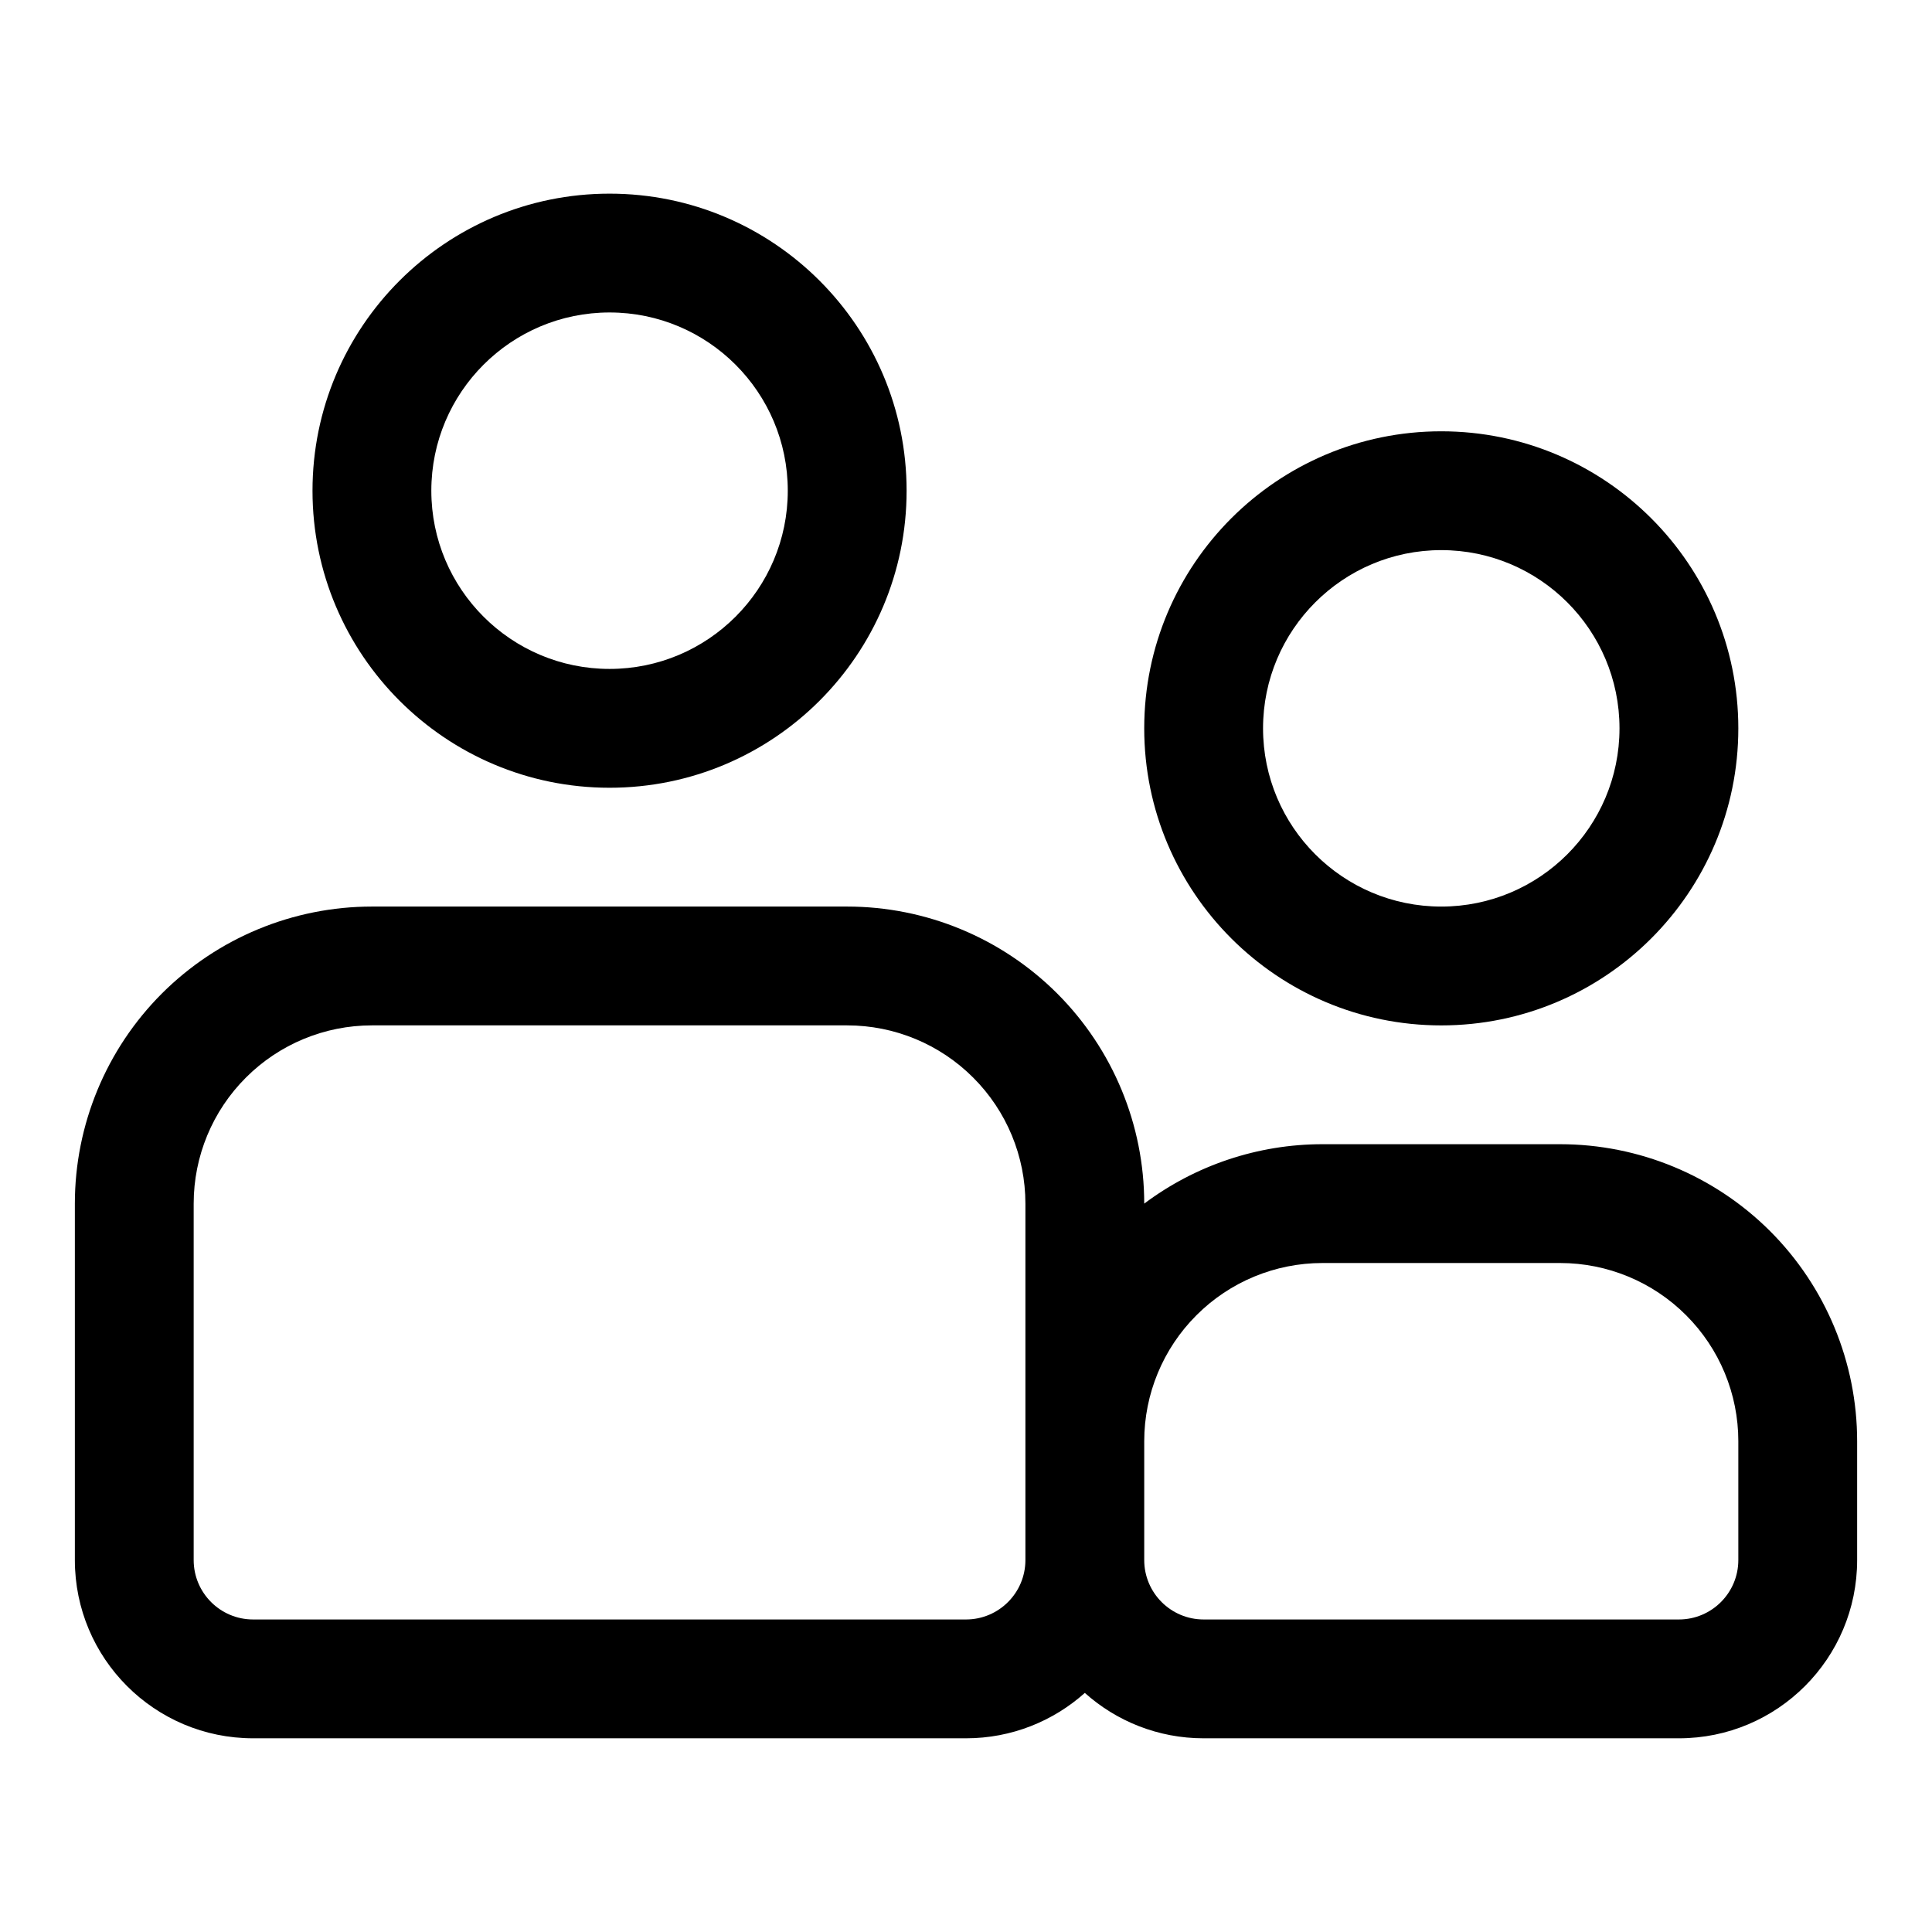 <?xml version="1.0" encoding="UTF-8"?>
<!-- Uploaded to: ICON Repo, www.iconrepo.com, Generator: ICON Repo Mixer Tools -->
<svg fill="#000000" width="800px" height="800px" version="1.1" viewBox="144 144 512 512" xmlns="http://www.w3.org/2000/svg">
 <g fill-rule="evenodd">
  <path d="m431.49 592.64c8.359 7.477 19.395 12.027 31.488 12.027h125.95c26.09 0 47.234-21.145 47.234-47.234v-31.488c0-20.875-8.297-40.902-23.051-55.668-14.766-14.754-34.793-23.051-55.672-23.051h-62.977c-17.129 0-33.691 5.59-47.23 15.746 0-20.879-8.297-40.906-23.051-55.672-14.766-14.754-34.793-23.051-55.668-23.051h-125.95c-20.879 0-40.902 8.297-55.672 23.051-14.75 14.766-23.051 34.793-23.051 55.672v94.461c0 26.09 21.145 47.234 47.234 47.234h188.93c12.09 0 23.125-4.551 31.488-12.027zm-15.746-129.67v94.461c0 8.691-7.055 15.746-15.742 15.746h-188.93c-8.691 0-15.746-7.055-15.746-15.746v-94.461c0-12.535 4.977-24.547 13.84-33.395 8.848-8.863 20.863-13.84 33.395-13.84h125.95c12.531 0 24.543 4.977 33.391 13.84 8.863 8.848 13.84 20.859 13.84 33.395zm188.93 62.973v31.488c0 8.691-7.055 15.746-15.746 15.746h-125.95c-8.691 0-15.746-7.055-15.746-15.746v-31.488c0-12.531 4.977-24.543 13.84-33.391 8.848-8.863 20.859-13.84 33.391-13.84h62.977c12.535 0 24.547 4.977 33.395 13.84 8.863 8.848 13.84 20.859 13.84 33.391z"/>
  <path d="m305.54 195.32c-43.453 0-78.723 35.27-78.723 78.723s35.27 78.719 78.723 78.719 78.719-35.266 78.719-78.719-35.266-78.723-78.719-78.723zm0 31.488c26.07 0 47.23 21.16 47.23 47.234 0 26.07-21.16 47.23-47.23 47.23-26.074 0-47.234-21.16-47.234-47.23 0-26.074 21.16-47.234 47.234-47.234z"/>
  <path d="m525.95 258.3c-43.453 0-78.719 35.27-78.719 78.723 0 43.453 35.266 78.719 78.719 78.719 43.457 0 78.723-35.266 78.723-78.719 0-43.453-35.266-78.723-78.723-78.723zm0 31.488c26.074 0 47.234 21.16 47.234 47.234 0 26.07-21.16 47.23-47.234 47.23-26.07 0-47.23-21.16-47.23-47.23 0-26.074 21.16-47.234 47.23-47.234z"/>
 </g>
</svg>